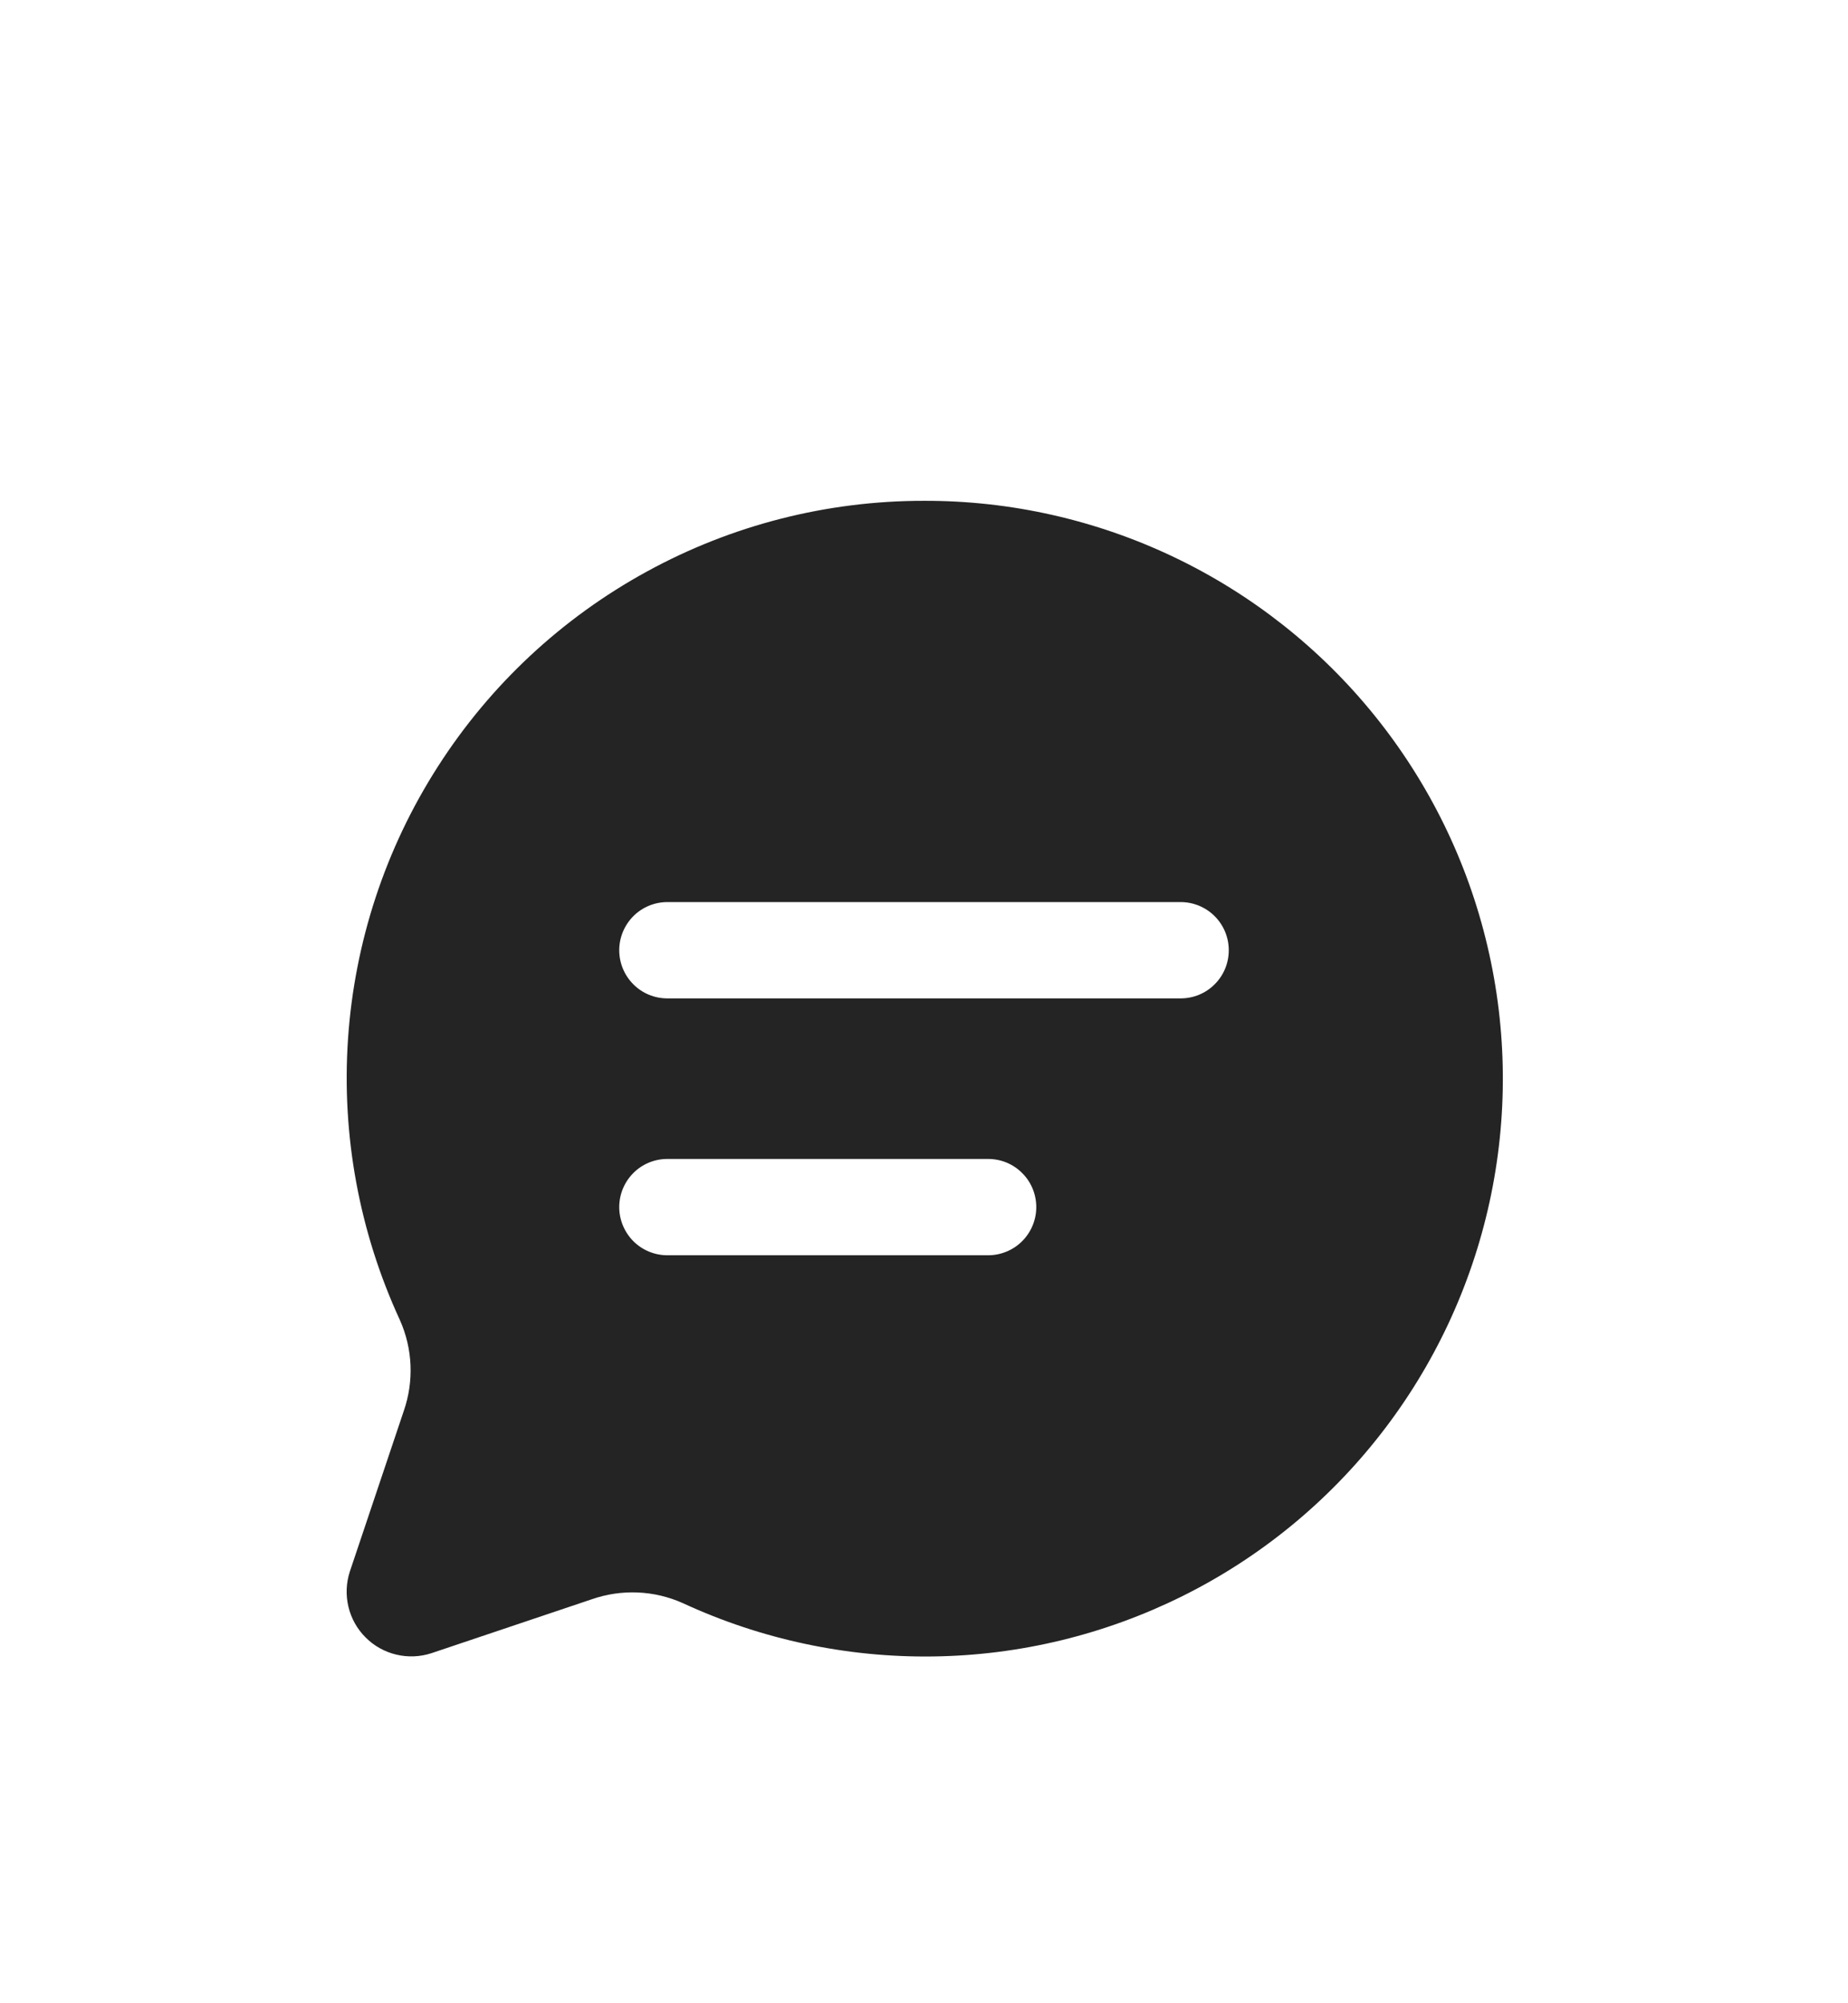 <svg width="24" height="26" viewBox="0 0 24 26" fill="none" xmlns="http://www.w3.org/2000/svg">
<g id="chat-text 1">
<g id="Group">
<g id="1715783897683-7545550_chat-text" filter="url(#filter0_d_190_3912)">
<path d="M12 2.5C10.742 2.499 9.504 2.814 8.401 3.418C7.297 4.021 6.363 4.892 5.685 5.952C5.006 7.011 4.606 8.224 4.52 9.479C4.434 10.734 4.666 11.99 5.193 13.132C5.36 13.505 5.378 13.928 5.243 14.315L4.543 16.398C4.495 16.546 4.489 16.703 4.525 16.854C4.561 17.005 4.638 17.143 4.748 17.252C4.857 17.362 4.995 17.439 5.146 17.475C5.297 17.511 5.454 17.505 5.602 17.457L7.685 16.757C8.072 16.622 8.495 16.64 8.868 16.807C9.887 17.278 10.999 17.515 12.121 17.499C13.244 17.484 14.348 17.216 15.354 16.717C16.359 16.218 17.24 15.499 17.93 14.614C18.621 13.729 19.104 12.7 19.344 11.604C19.584 10.507 19.575 9.371 19.317 8.278C19.06 7.185 18.56 6.165 17.855 5.291C17.15 4.417 16.258 3.713 15.245 3.23C14.232 2.747 13.123 2.497 12 2.5ZM12.833 12.292H8.667C8.501 12.292 8.342 12.226 8.225 12.109C8.108 11.991 8.042 11.832 8.042 11.667C8.042 11.501 8.108 11.342 8.225 11.225C8.342 11.107 8.501 11.042 8.667 11.042H12.833C12.999 11.042 13.158 11.107 13.275 11.225C13.393 11.342 13.458 11.501 13.458 11.667C13.458 11.832 13.393 11.991 13.275 12.109C13.158 12.226 12.999 12.292 12.833 12.292ZM15.333 8.958H8.667C8.501 8.958 8.342 8.893 8.225 8.775C8.108 8.658 8.042 8.499 8.042 8.333C8.042 8.168 8.108 8.009 8.225 7.891C8.342 7.774 8.501 7.708 8.667 7.708H15.333C15.499 7.708 15.658 7.774 15.775 7.891C15.893 8.009 15.958 8.168 15.958 8.333C15.958 8.499 15.893 8.658 15.775 8.775C15.658 8.893 15.499 8.958 15.333 8.958Z" fill="#242424"/>
</g>
</g>
</g>
<defs>
<filter id="filter0_d_190_3912" x="0.502" y="2.5" width="23.016" height="23" filterUnits="userSpaceOnUse" color-interpolation-filters="sRGB">
<feFlood flood-opacity="0" result="BackgroundImageFix"/>
<feColorMatrix in="SourceAlpha" type="matrix" values="0 0 0 0 0 0 0 0 0 0 0 0 0 0 0 0 0 0 127 0" result="hardAlpha"/>
<feOffset dy="4"/>
<feGaussianBlur stdDeviation="2"/>
<feComposite in2="hardAlpha" operator="out"/>
<feColorMatrix type="matrix" values="0 0 0 0 0.141 0 0 0 0 0.141 0 0 0 0 0.141 0 0 0 0.25 0"/>
<feBlend mode="normal" in2="BackgroundImageFix" result="effect1_dropShadow_190_3912"/>
<feBlend mode="normal" in="SourceGraphic" in2="effect1_dropShadow_190_3912" result="shape"/>
</filter>
</defs>
</svg>
